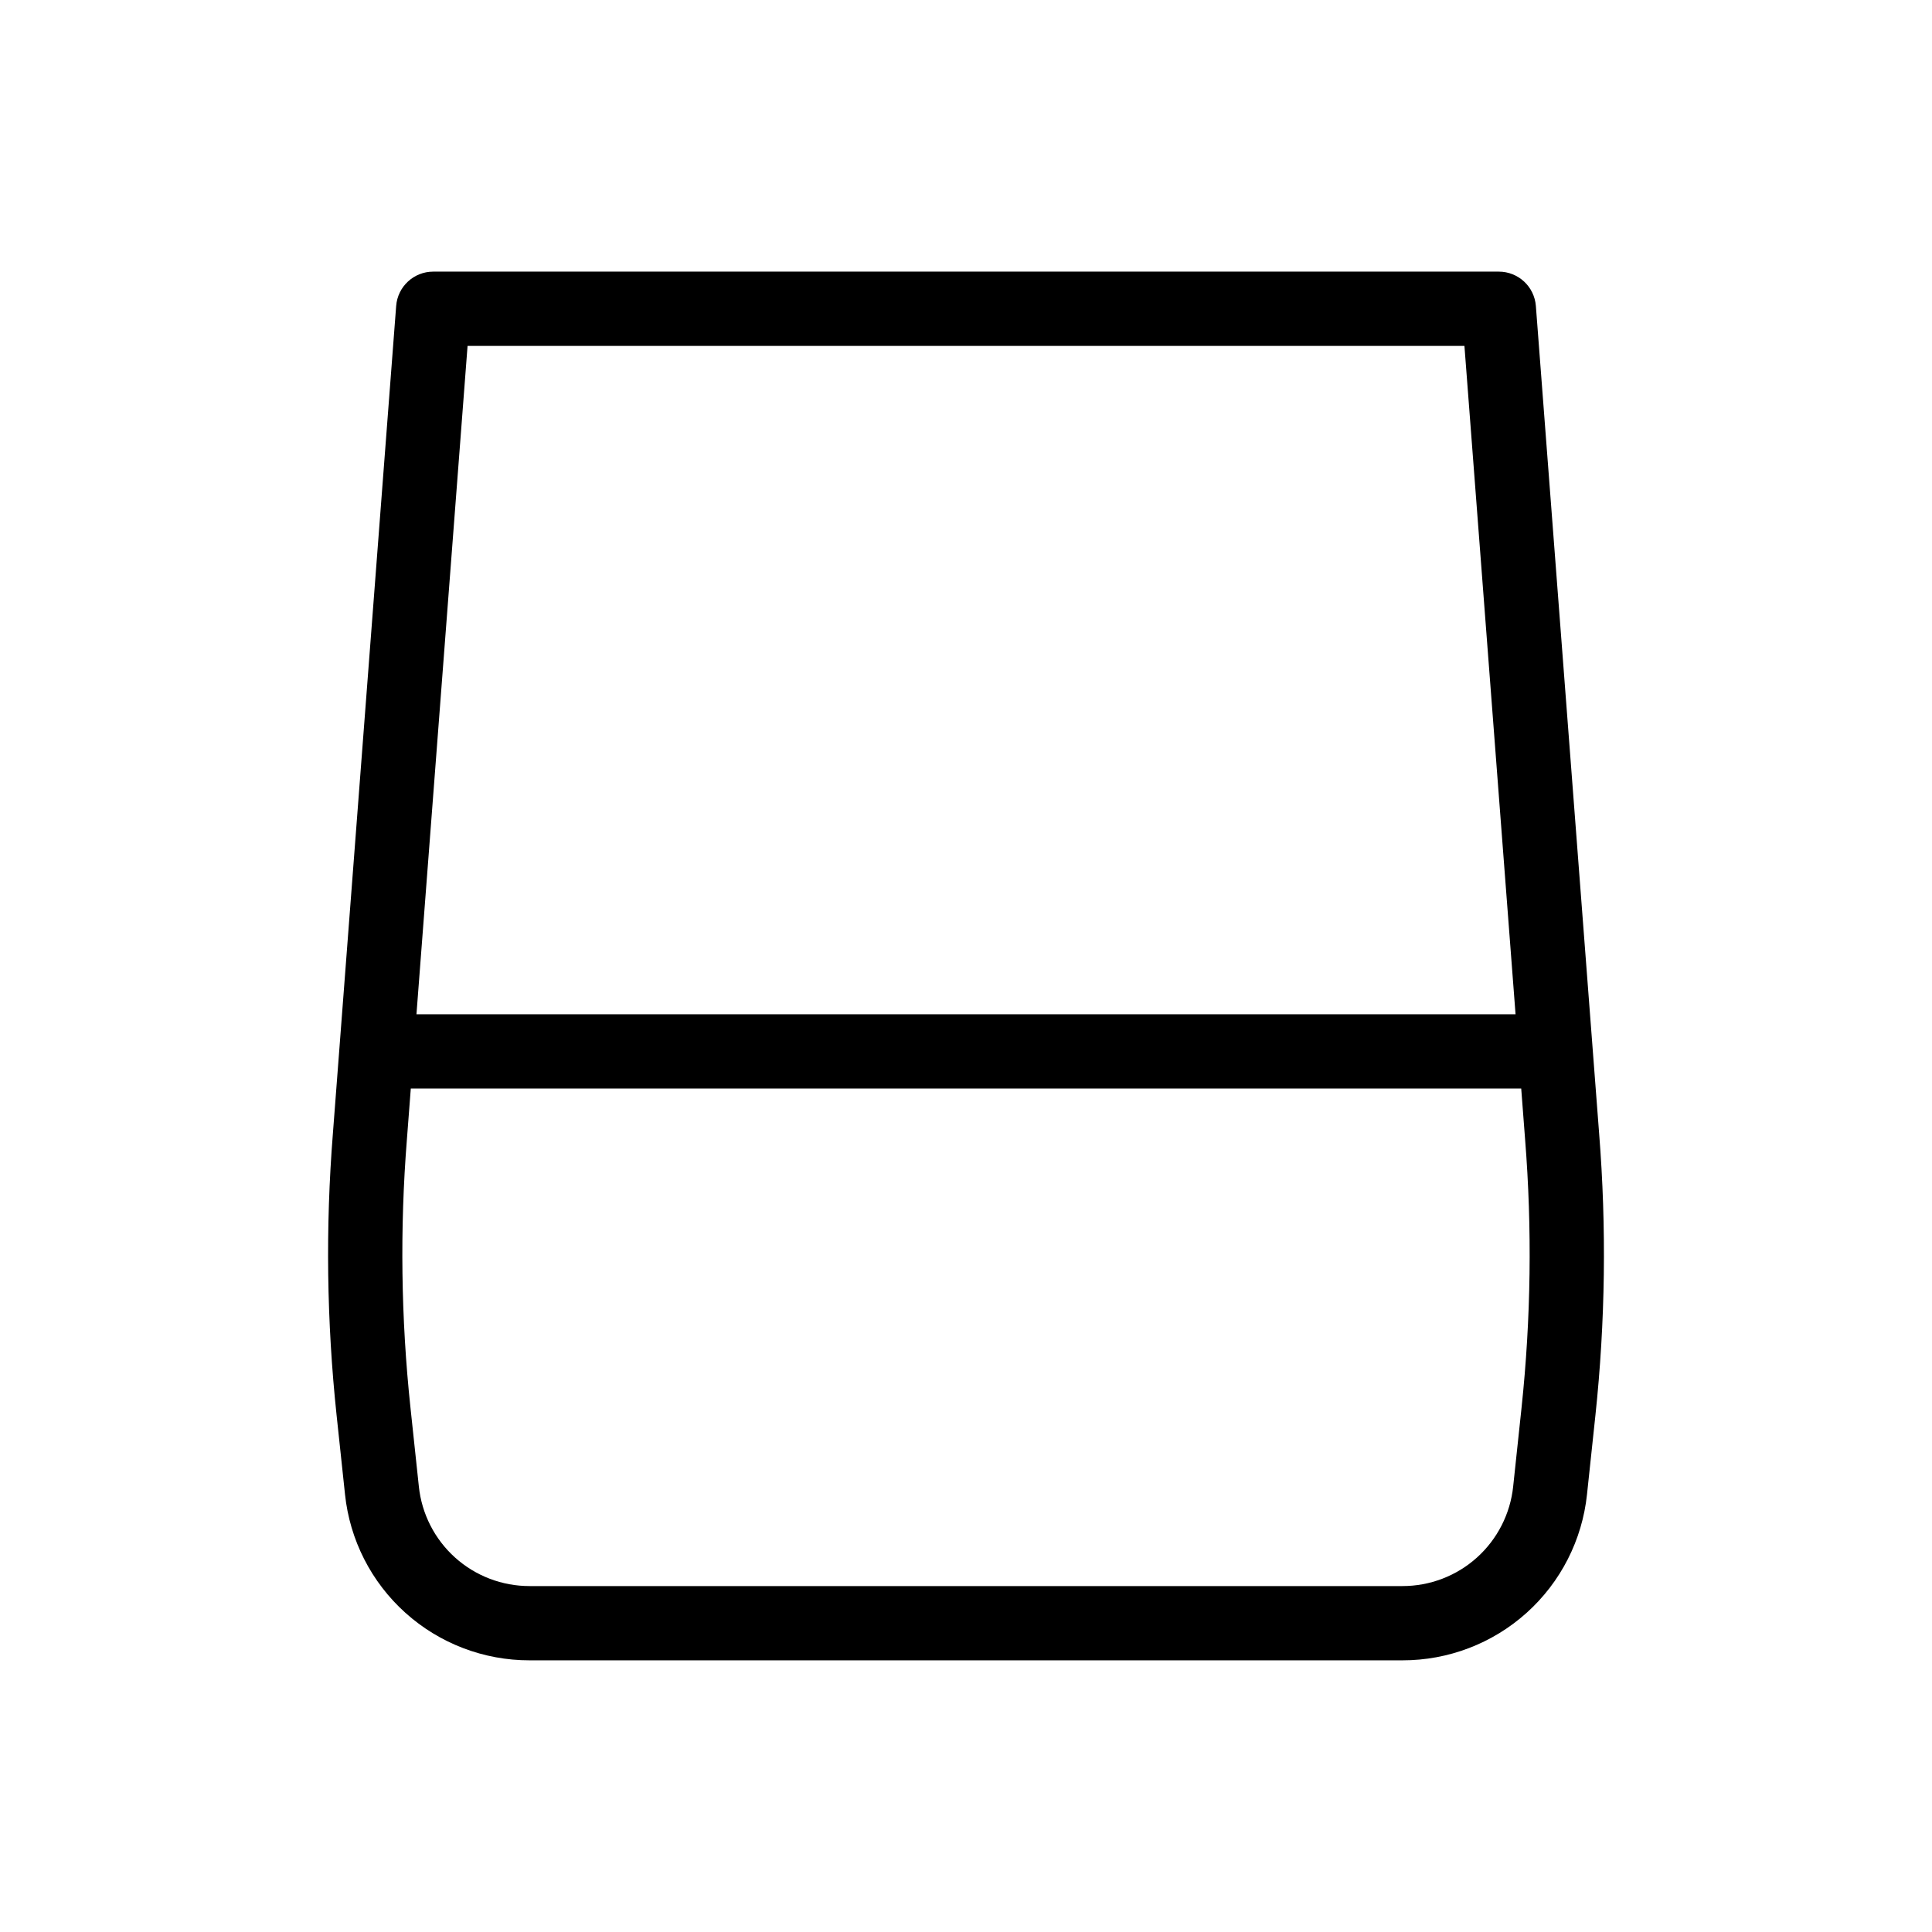 <?xml version="1.0" encoding="UTF-8"?>
<!-- Uploaded to: ICON Repo, www.iconrepo.com, Generator: ICON Repo Mixer Tools -->
<svg fill="#000000" width="800px" height="800px" version="1.1" viewBox="144 144 512 512" xmlns="http://www.w3.org/2000/svg">
 <path d="m551.02 225.08c-0.395-5.129-4.668-9.094-9.812-9.094h-282.41c-5.141 0-9.418 3.965-9.809 9.094l-16.77 219.31c-1.98 24.883-1.648 49.898 0.988 74.723l2.223 20.895c1.262 12.086 6.965 23.277 16.004 31.402 9.035 8.129 20.766 12.613 32.918 12.594h231.3c12.152 0.02 23.883-4.465 32.922-12.594 9.035-8.125 14.738-19.316 16-31.402l2.223-20.895c2.637-24.812 2.969-49.816 0.992-74.691zm-283.11 10.59h264.18l13.547 177.12h-291.27zm279.32 281.36-2.223 20.895c-0.762 7.254-4.184 13.965-9.605 18.844-5.422 4.875-12.457 7.566-19.75 7.555h-231.3c-7.289 0.012-14.328-2.68-19.75-7.555-5.422-4.879-8.844-11.59-9.602-18.844l-2.223-20.895c-2.508-23.625-2.824-47.43-0.941-71.109l1.031-13.457h294.27l1.031 13.488c1.879 23.672 1.562 47.465-0.941 71.078z"/>
</svg>